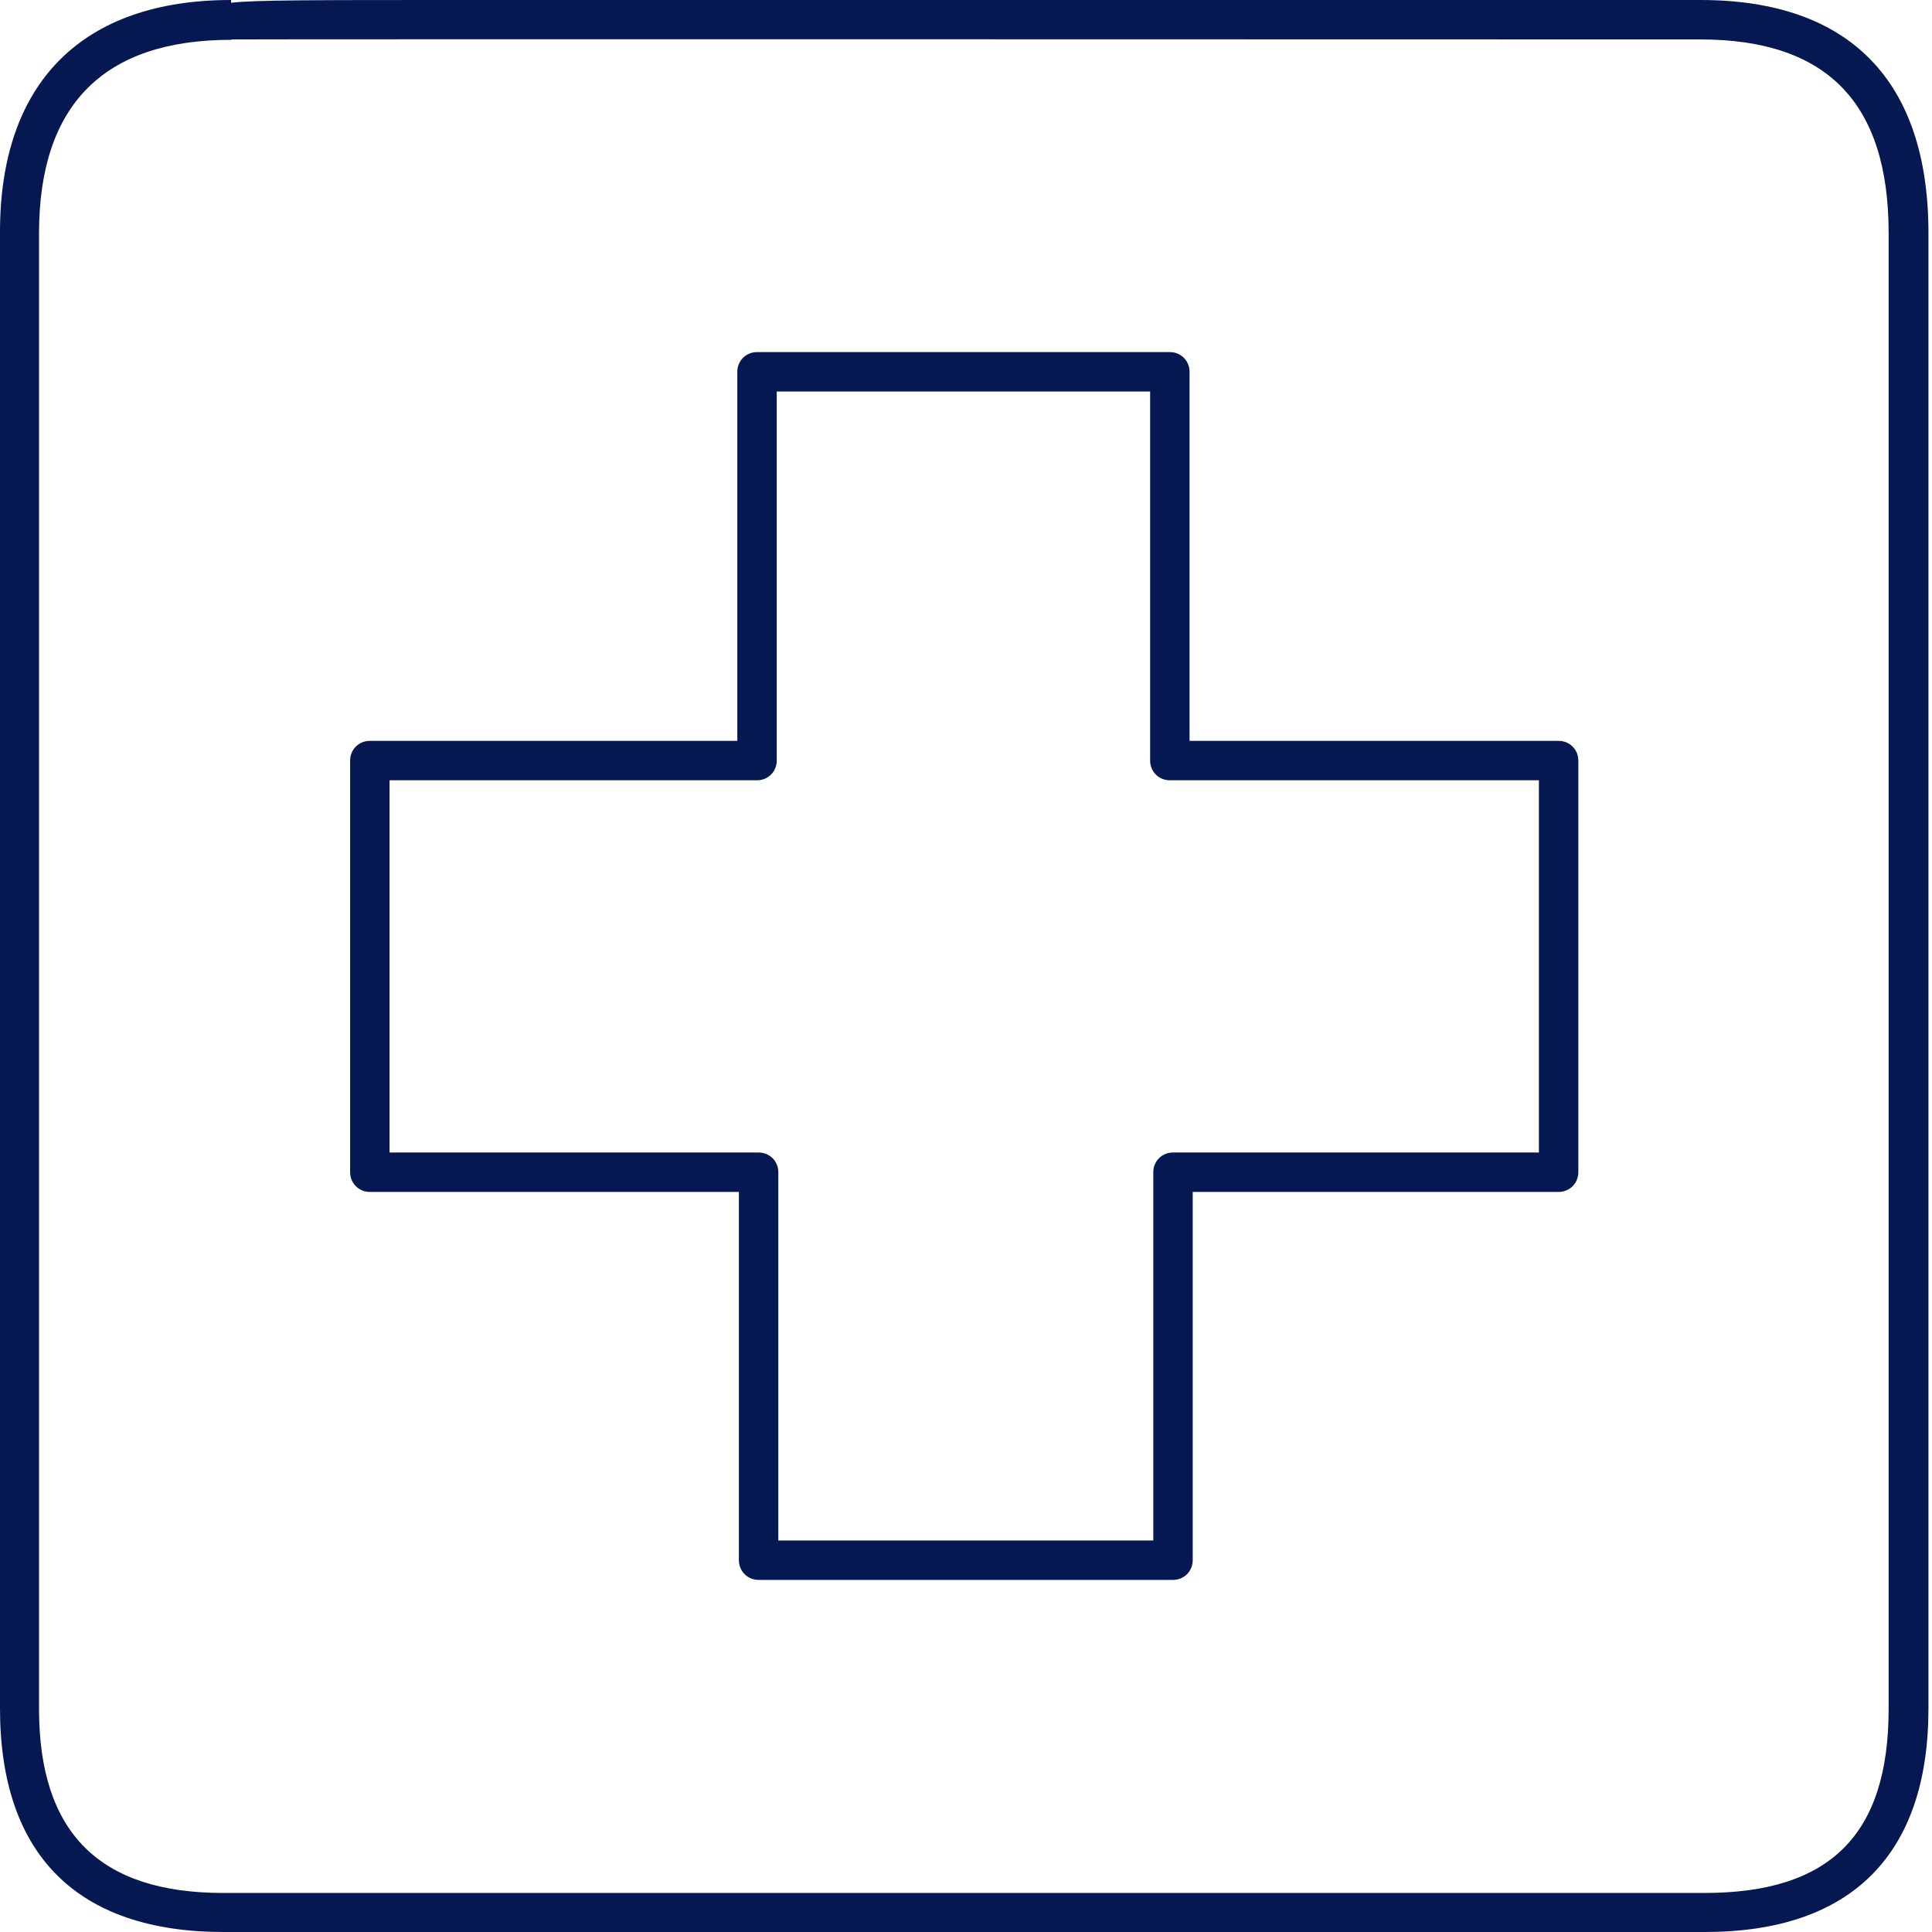 <svg width="49" height="49" viewBox="0 0 49 49" fill="none" xmlns="http://www.w3.org/2000/svg">
<path d="M43.24 49H5.67C1.96 49 3.57198e-05 47.04 3.57198e-05 43.33V5.91C-0.01 2.1 2.08 0 5.86 0V0.07C6.46 0 7.93 0 11.69 0H43.13C46.91 0 48.91 2.05 48.91 5.91V43.33C48.91 47.04 46.95 49 43.24 49ZM5.88 1.01H5.86C2.63 1.01 0.99 2.66 0.99 5.92V43.34C0.99 46.48 2.52 48.01 5.66 48.01H43.23C46.42 48.01 47.9 46.53 47.9 43.34V5.91C47.9 2.61 46.34 1 43.12 1C42.75 1 6.58 0.99 5.87 1L5.88 1.01ZM29.75 40.07H19.24C18.96 40.07 18.74 39.85 18.74 39.57V30.23H9.38C9.1 30.23 8.88 30.01 8.88 29.73V19.29C8.88 19.01 9.1 18.79 9.38 18.79H18.7V9.43C18.7 9.15 18.92 8.93 19.2 8.93H29.67C29.95 8.93 30.17 9.15 30.17 9.43V18.79H39.53C39.81 18.79 40.03 19.01 40.03 19.29V29.73C40.03 30.01 39.81 30.23 39.53 30.23H30.25V39.57C30.25 39.85 30.03 40.07 29.75 40.07ZM19.74 39.07H29.25V29.73C29.25 29.45 29.47 29.23 29.75 29.23H39.03V19.79H29.67C29.39 19.79 29.17 19.57 29.17 19.29V9.93H19.7V19.29C19.7 19.57 19.48 19.79 19.2 19.79H9.88V29.23H19.24C19.52 29.23 19.74 29.45 19.74 29.73V39.07Z" fill="#061851"/>
</svg>

